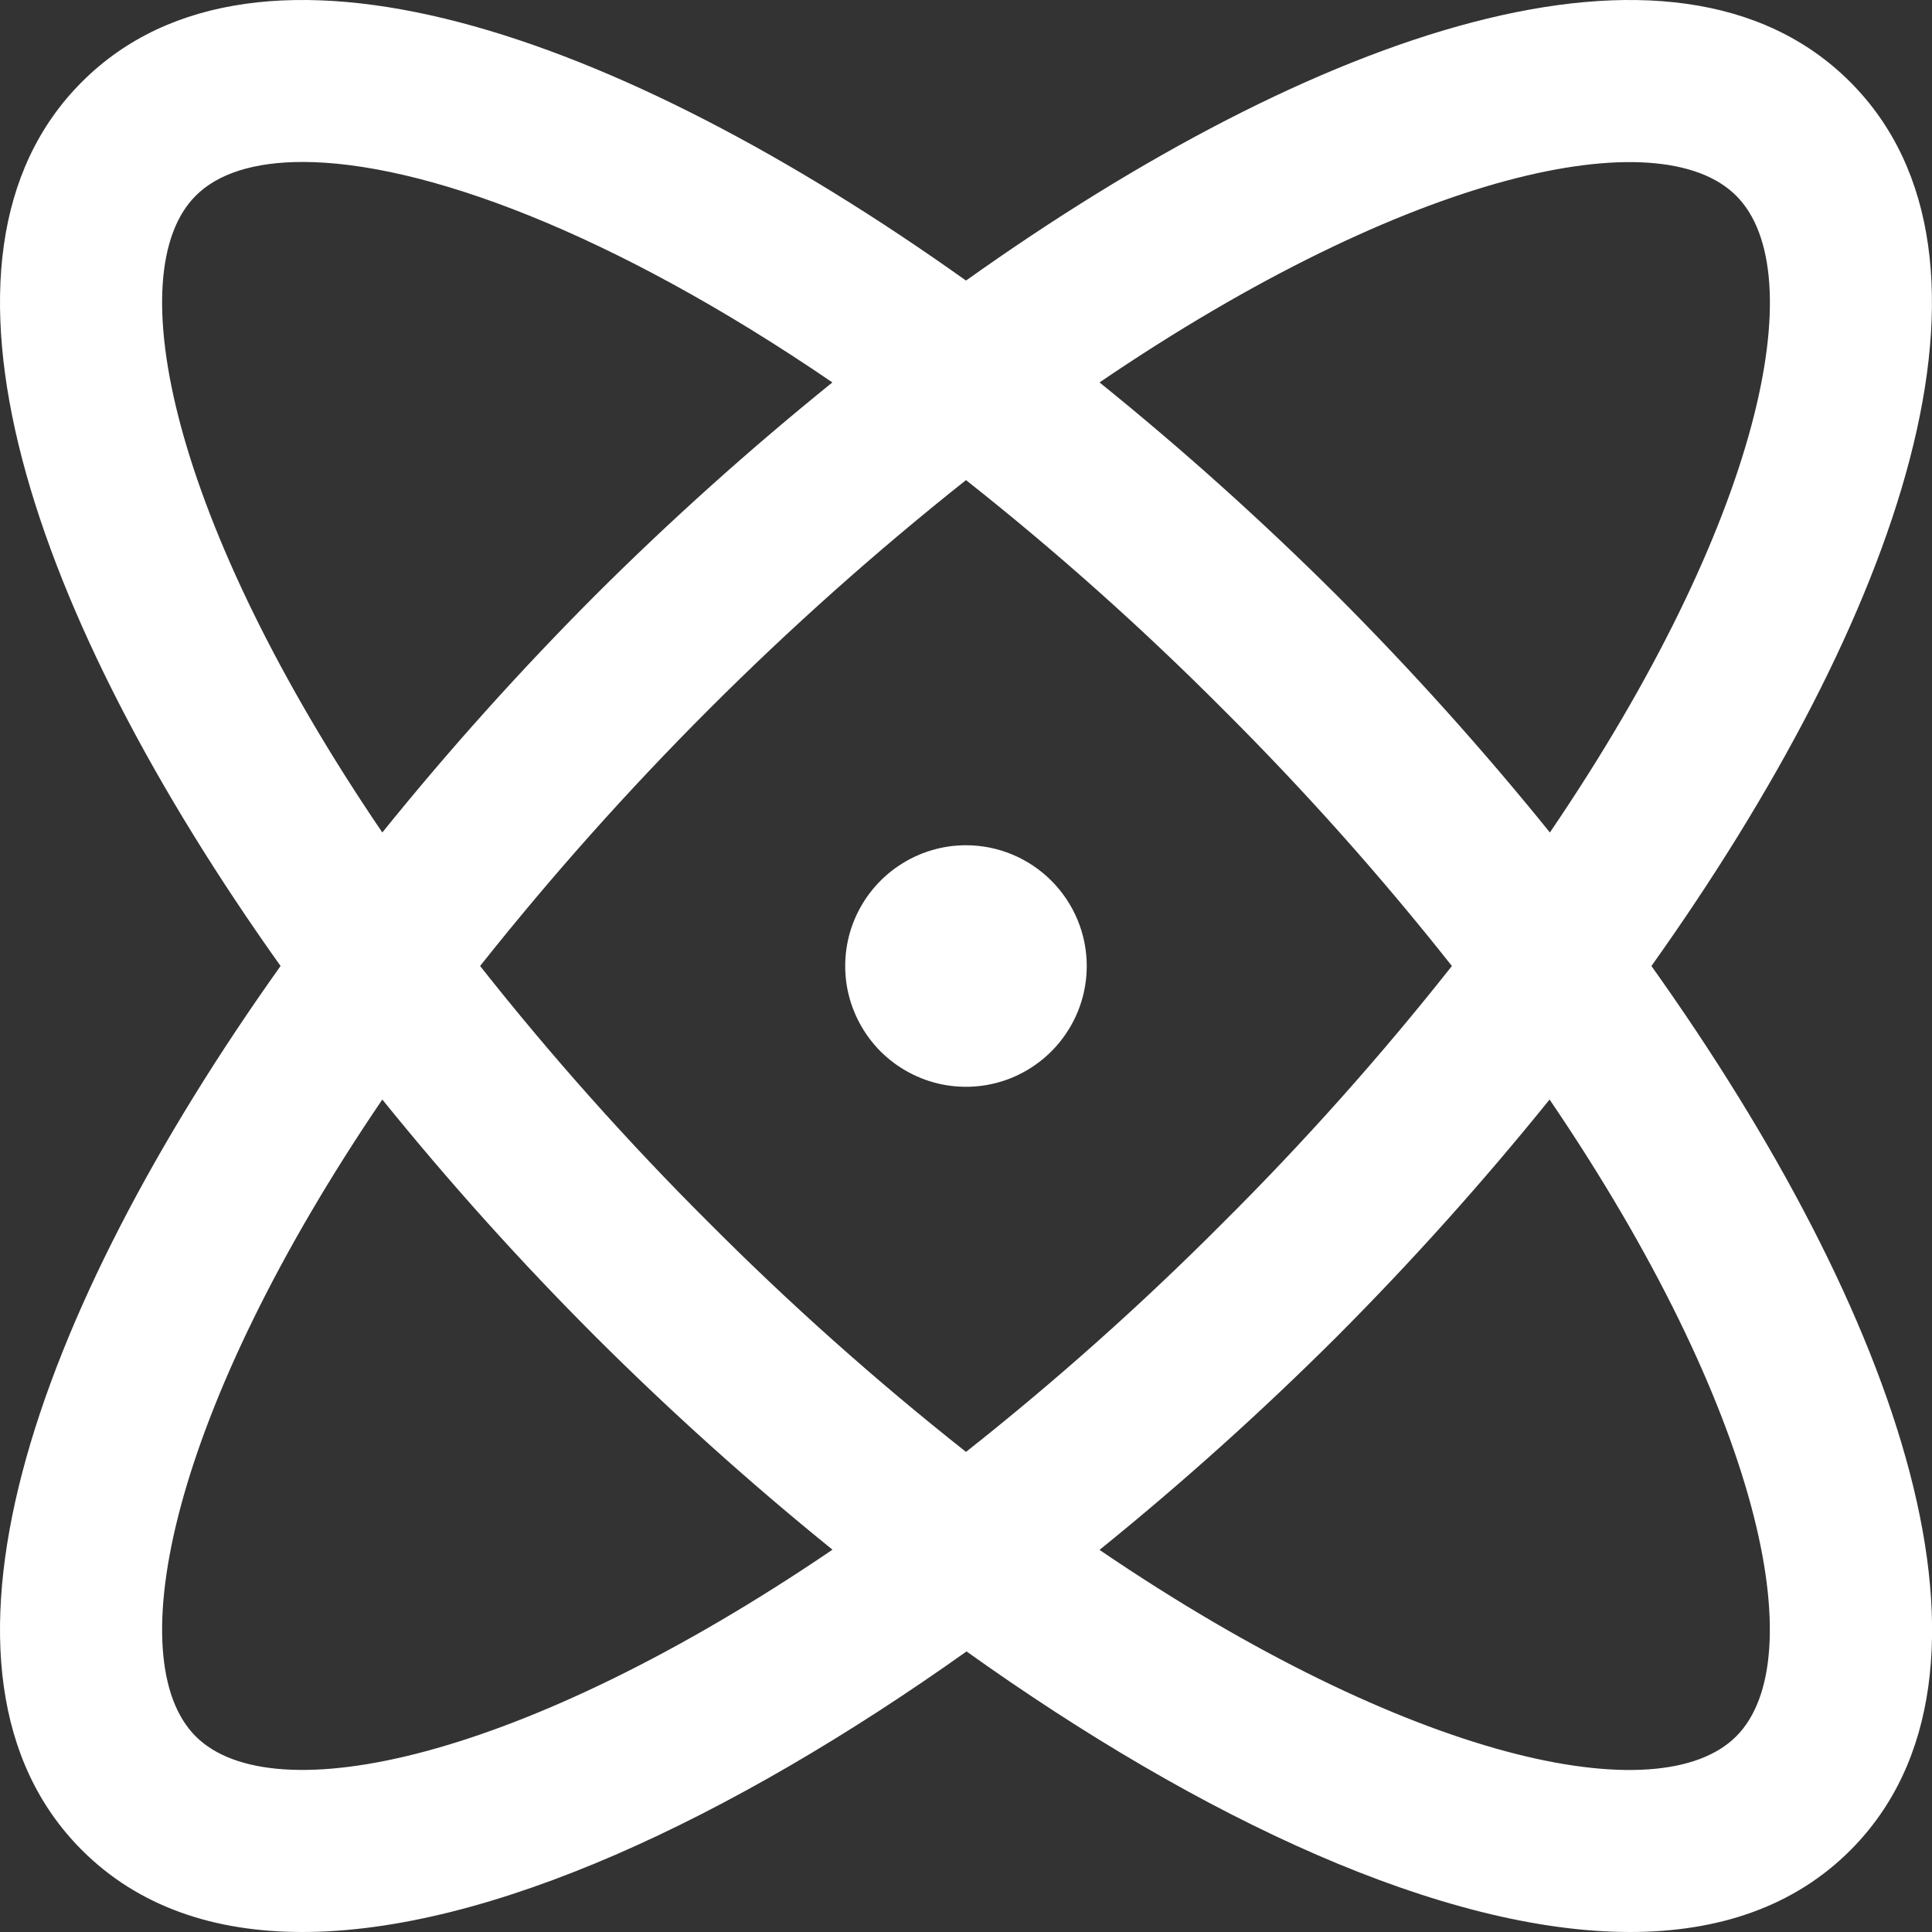 <svg width="18" height="18" viewBox="0 0 18 18" fill="none" xmlns="http://www.w3.org/2000/svg">
<rect x="0" y="0" width="18" height="18" fill="#333333" stroke="none"/>
<path d="M15.386 9C17.697 5.755 18.875 2.402 17.237 0.763C15.598 -0.876 12.245 0.303 9 2.614C5.755 0.303 2.402 -0.876 0.763 0.763C-0.876 2.402 0.303 5.755 2.614 9C0.303 12.245 -0.876 15.598 0.763 17.237C1.291 17.765 1.996 18 2.817 18C4.55 18 6.8 16.953 9.005 15.386C11.2 16.953 13.45 18 15.187 18C16.009 18 16.715 17.764 17.241 17.237C18.875 15.598 17.697 12.245 15.386 9ZM16.176 1.824C16.893 2.54 16.409 4.861 14.44 7.756C13.817 6.985 13.154 6.247 12.454 5.546C11.752 4.847 11.015 4.185 10.244 3.563C13.139 1.594 15.46 1.106 16.176 1.824ZM13.527 9C12.864 9.839 12.151 10.639 11.393 11.393C10.638 12.151 9.839 12.864 9 13.527C8.161 12.864 7.361 12.151 6.606 11.393C5.849 10.639 5.136 9.839 4.473 9C5.804 7.323 7.323 5.804 9 4.473C9.839 5.136 10.638 5.849 11.393 6.607C12.151 7.362 12.864 8.161 13.527 9ZM1.823 1.824C2.03 1.616 2.37 1.509 2.819 1.509C3.927 1.509 5.696 2.156 7.755 3.563C6.985 4.185 6.247 4.847 5.546 5.546C4.846 6.248 4.184 6.985 3.562 7.756C1.594 4.861 1.107 2.54 1.823 1.824ZM1.823 16.177C1.107 15.46 1.594 13.139 3.562 10.244C4.185 11.015 4.848 11.753 5.549 12.454C6.25 13.153 6.986 13.815 7.756 14.438C4.861 16.406 2.54 16.894 1.823 16.177ZM16.176 16.177C15.46 16.894 13.139 16.409 10.244 14.44C11.014 13.817 11.752 13.154 12.454 12.454C13.153 11.753 13.815 11.015 14.437 10.244C16.406 13.139 16.893 15.46 16.176 16.177ZM10.125 9C10.125 9.223 10.059 9.44 9.935 9.625C9.812 9.81 9.636 9.954 9.43 10.04C9.225 10.125 8.999 10.147 8.78 10.104C8.562 10.06 8.362 9.953 8.204 9.796C8.047 9.638 7.94 9.438 7.896 9.22C7.853 9.001 7.875 8.775 7.96 8.57C8.046 8.364 8.19 8.188 8.375 8.065C8.56 7.941 8.777 7.875 9 7.875C9.298 7.875 9.584 7.994 9.795 8.205C10.006 8.416 10.125 8.702 10.125 9Z" fill="white"/>
</svg>
